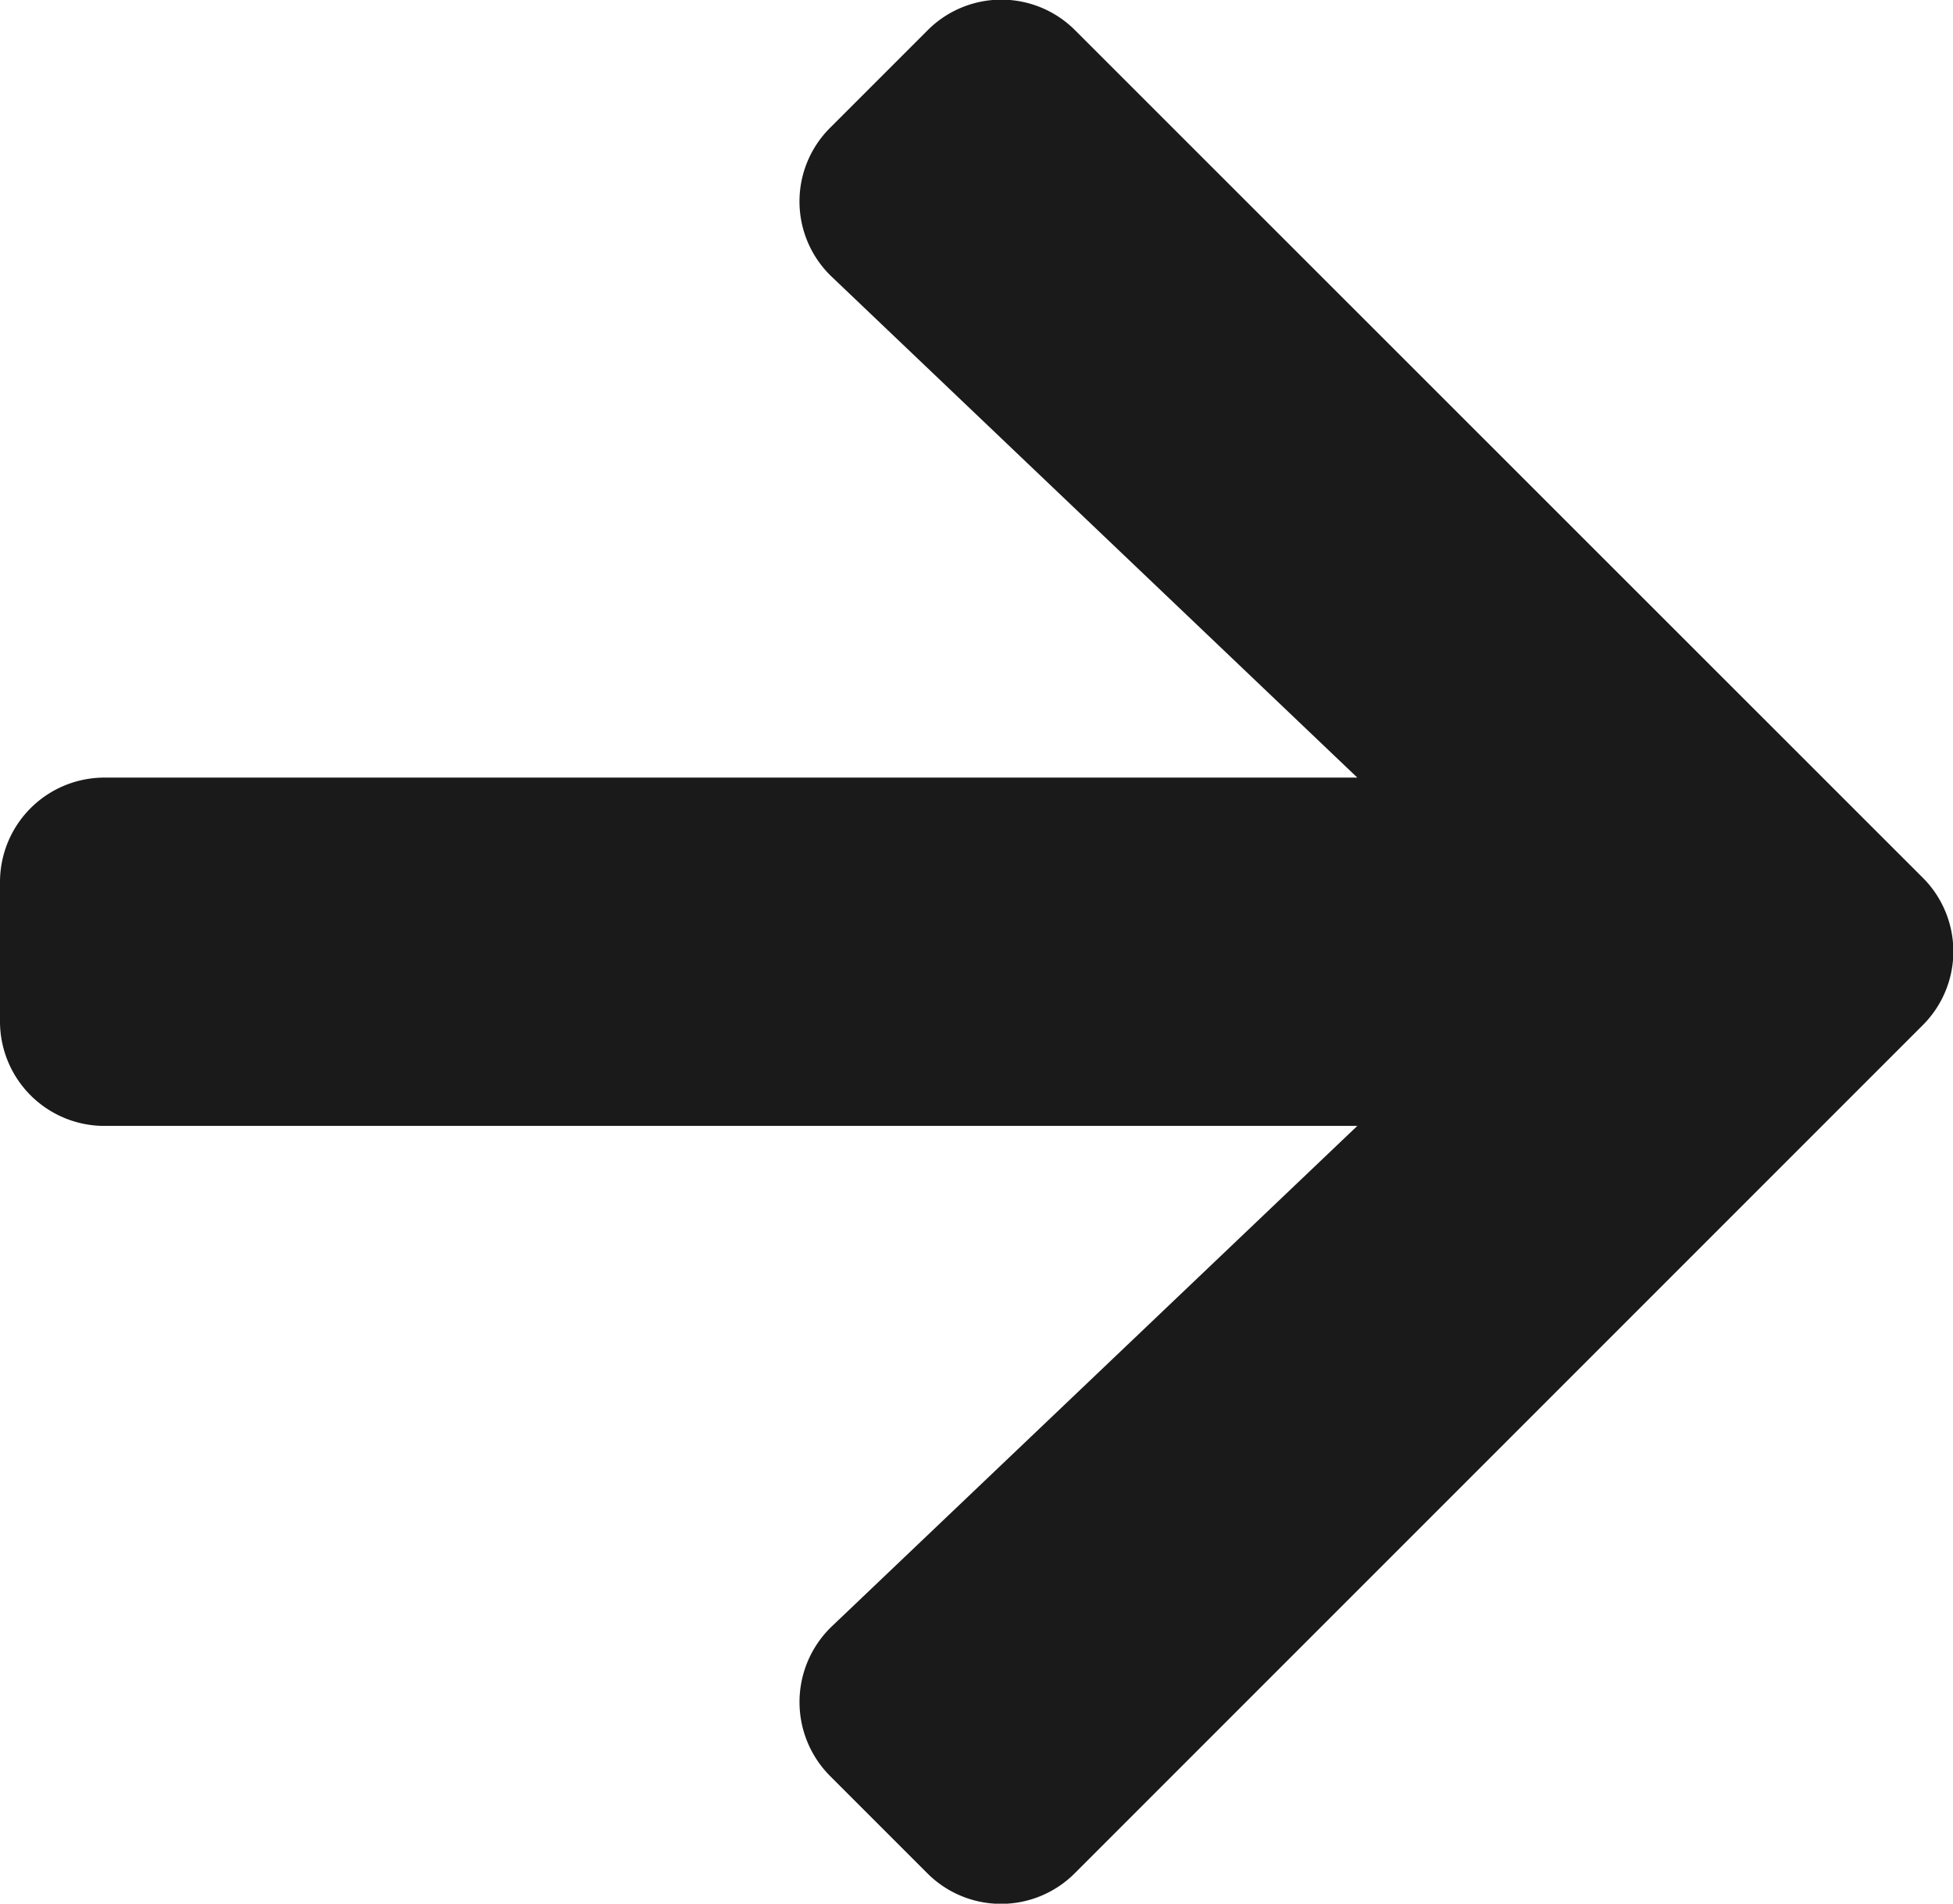 <svg xmlns="http://www.w3.org/2000/svg" width="12.062" height="11.756" viewBox="0 0 12.062 11.756">
  <path id="Icon_awesome-arrow-right" data-name="Icon awesome-arrow-right" d="M5.128,3.435l.6-.6a.643.643,0,0,1,.913,0l5.233,5.231a.643.643,0,0,1,0,.913L6.639,14.214a.643.643,0,0,1-.913,0l-.6-.6a.647.647,0,0,1,.011-.923L8.383,9.6H.646A.645.645,0,0,1,0,8.956V8.095a.645.645,0,0,1,.646-.646H8.383L5.139,4.358A.642.642,0,0,1,5.128,3.435Z" transform="translate(0 -2.647)" fill="#1a1a1a"/>
</svg>
